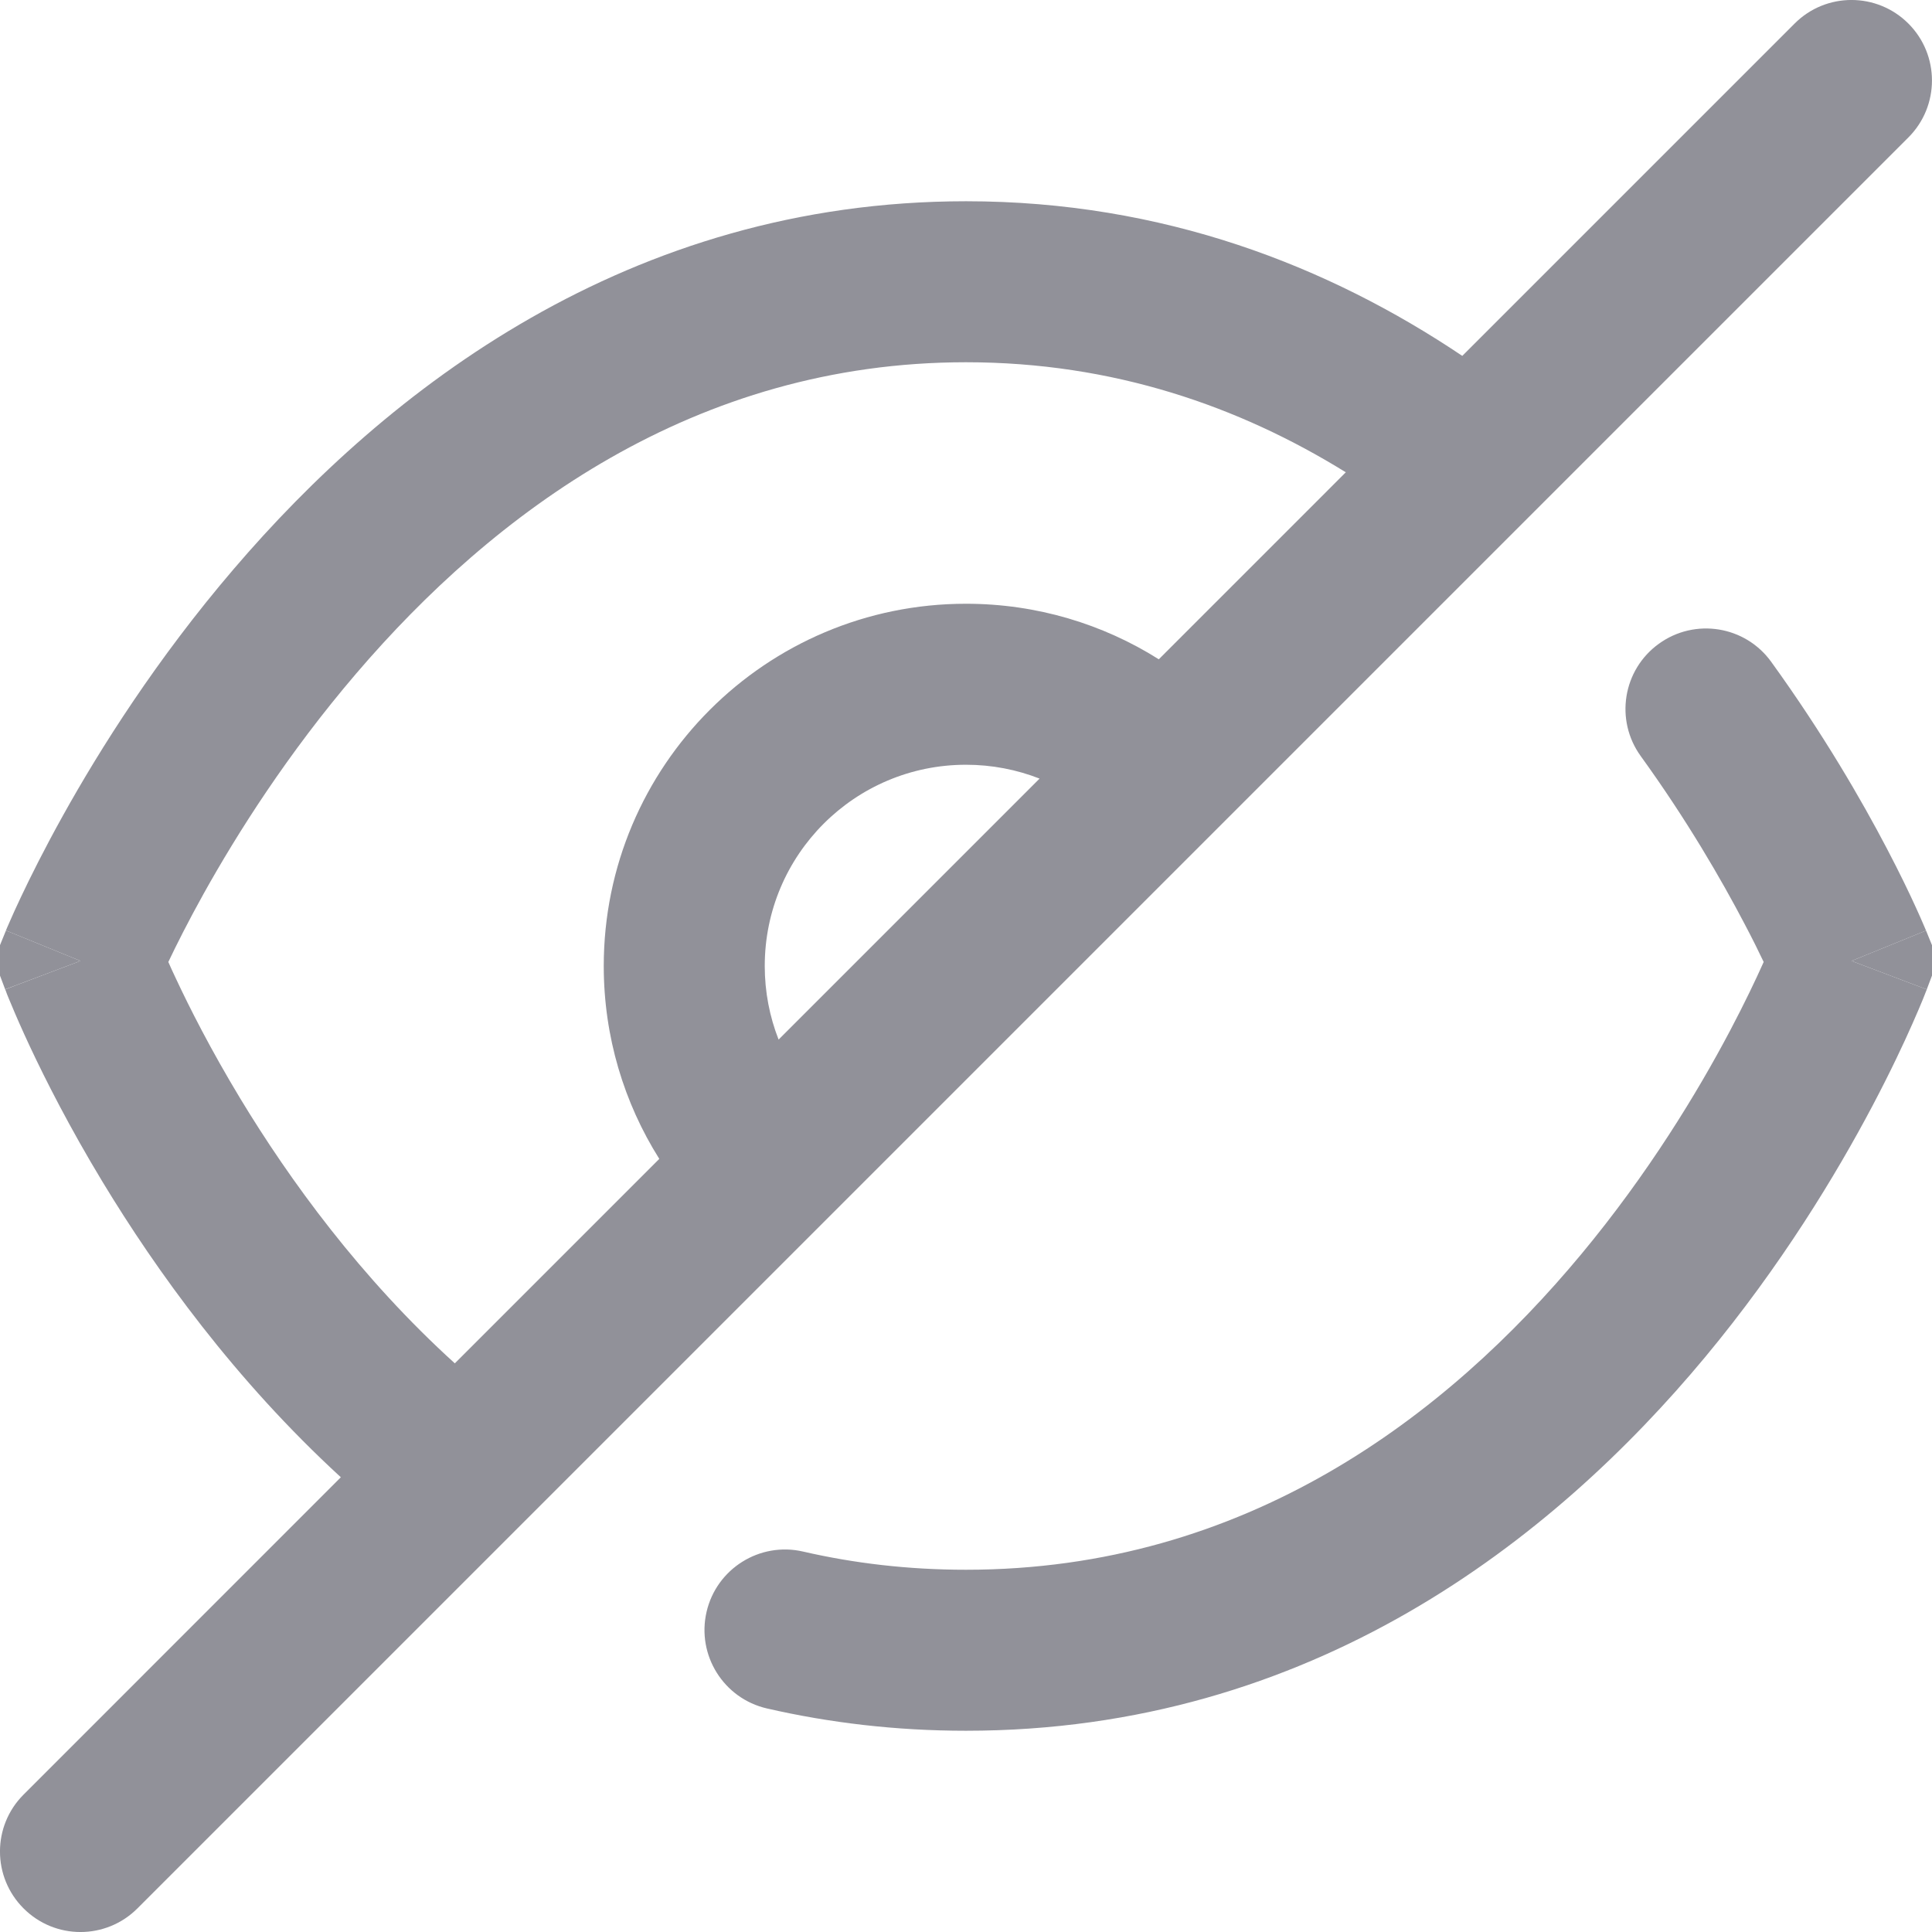 <?xml version="1.0" encoding="utf-8"?>

<!-- Uploaded to: SVG Repo, www.svgrepo.com, Generator: SVG Repo Mixer Tools -->
<svg width="800px" height="800px" viewBox="0 0 24 24" fill="none" xmlns="http://www.w3.org/2000/svg">
<g clip-path="url(#clip0_1383_124889)">
<path fill-rule="evenodd" clip-rule="evenodd" d="M23.707 0.293C24.097 0.683 24.097 1.317 23.707 1.707L18.989 6.425C18.98 6.434 18.972 6.443 18.963 6.451L6.428 18.986C6.42 18.994 6.411 19.003 6.402 19.012L1.707 23.707C1.316 24.098 0.683 24.098 0.293 23.707C-0.098 23.317 -0.098 22.683 0.293 22.293L4.234 18.351C2.916 17.141 1.942 15.786 1.273 14.68C0.867 14.009 0.569 13.421 0.37 12.997C0.271 12.785 0.196 12.613 0.146 12.492C0.12 12.432 0.101 12.384 0.087 12.35L0.072 12.309L0.067 12.297L0.065 12.293L0.065 12.291C0.065 12.291 0.064 12.29 1 11.937L0.074 11.559L0.074 11.558L0.075 11.556L0.078 11.548L0.088 11.524C0.097 11.505 0.109 11.477 0.124 11.442C0.154 11.372 0.199 11.273 0.258 11.148C0.375 10.9 0.549 10.55 0.781 10.133C1.244 9.3 1.947 8.186 2.903 7.069C4.806 4.843 7.809 2.5 12 2.5C14.452 2.5 16.505 3.306 18.165 4.421L22.293 0.293C22.683 -0.098 23.316 -0.098 23.707 0.293ZM9.672 12.914L12.914 9.672C12.631 9.561 12.322 9.5 12 9.5C10.619 9.5 9.5 10.619 9.5 12C9.5 12.323 9.561 12.631 9.672 12.914ZM14.395 8.19C13.702 7.753 12.88 7.5 12 7.5C9.514 7.5 7.5 9.515 7.5 12C7.5 12.88 7.753 13.702 8.19 14.396L5.65 16.936C4.484 15.879 3.601 14.665 2.984 13.645C2.621 13.044 2.355 12.52 2.182 12.149C2.148 12.077 2.117 12.01 2.091 11.95C2.191 11.74 2.336 11.45 2.528 11.105C2.945 10.356 3.575 9.36 4.423 8.369C6.128 6.375 8.625 4.5 12 4.5C13.829 4.5 15.395 5.048 16.718 5.867L14.395 8.19Z" fill="#919199"/>
<path d="M0.074 11.559L-0.074 11.923L0.064 12.29L1 11.937C0.074 11.56 0.074 11.559 0.074 11.559Z" fill="#919199"/>
<path d="M20.607 7.997C21.055 7.673 21.68 7.774 22.003 8.222C22.647 9.113 23.124 9.938 23.44 10.542C23.599 10.845 23.718 11.093 23.798 11.269C23.838 11.357 23.869 11.426 23.89 11.476C23.901 11.5 23.909 11.52 23.915 11.534L23.922 11.551L23.925 11.557L23.925 11.559L23.926 11.56L23 11.937L23.935 12.291L23.935 12.292L23.934 12.295L23.931 12.302L23.921 12.327C23.913 12.347 23.902 12.375 23.888 12.411C23.859 12.482 23.816 12.583 23.76 12.71C23.649 12.962 23.482 13.318 23.258 13.742C22.81 14.589 22.127 15.721 21.182 16.858C19.298 19.124 16.293 21.5 12 21.5C11.127 21.5 10.303 21.401 9.527 21.223C8.989 21.099 8.653 20.562 8.777 20.024C8.901 19.486 9.438 19.15 9.976 19.274C10.605 19.419 11.279 19.5 12 19.5C15.475 19.5 17.969 17.594 19.644 15.579C20.478 14.575 21.088 13.567 21.489 12.808C21.674 12.458 21.814 12.163 21.909 11.95C21.847 11.819 21.767 11.657 21.668 11.47C21.386 10.932 20.959 10.191 20.382 9.393C20.058 8.945 20.159 8.32 20.607 7.997Z" fill="#919199"/>
<path d="M23.935 12.291C23.935 12.291 23.935 12.29 23 11.937C23.926 11.56 23.926 11.56 23.926 11.56L24.074 11.923L23.935 12.291Z" fill="#919199"/>
</g>
<defs>
<clipPath id="clip0_1383_124889">
<rect width="24" height="24" fill="white"/>
</clipPath>
</defs>
</svg>